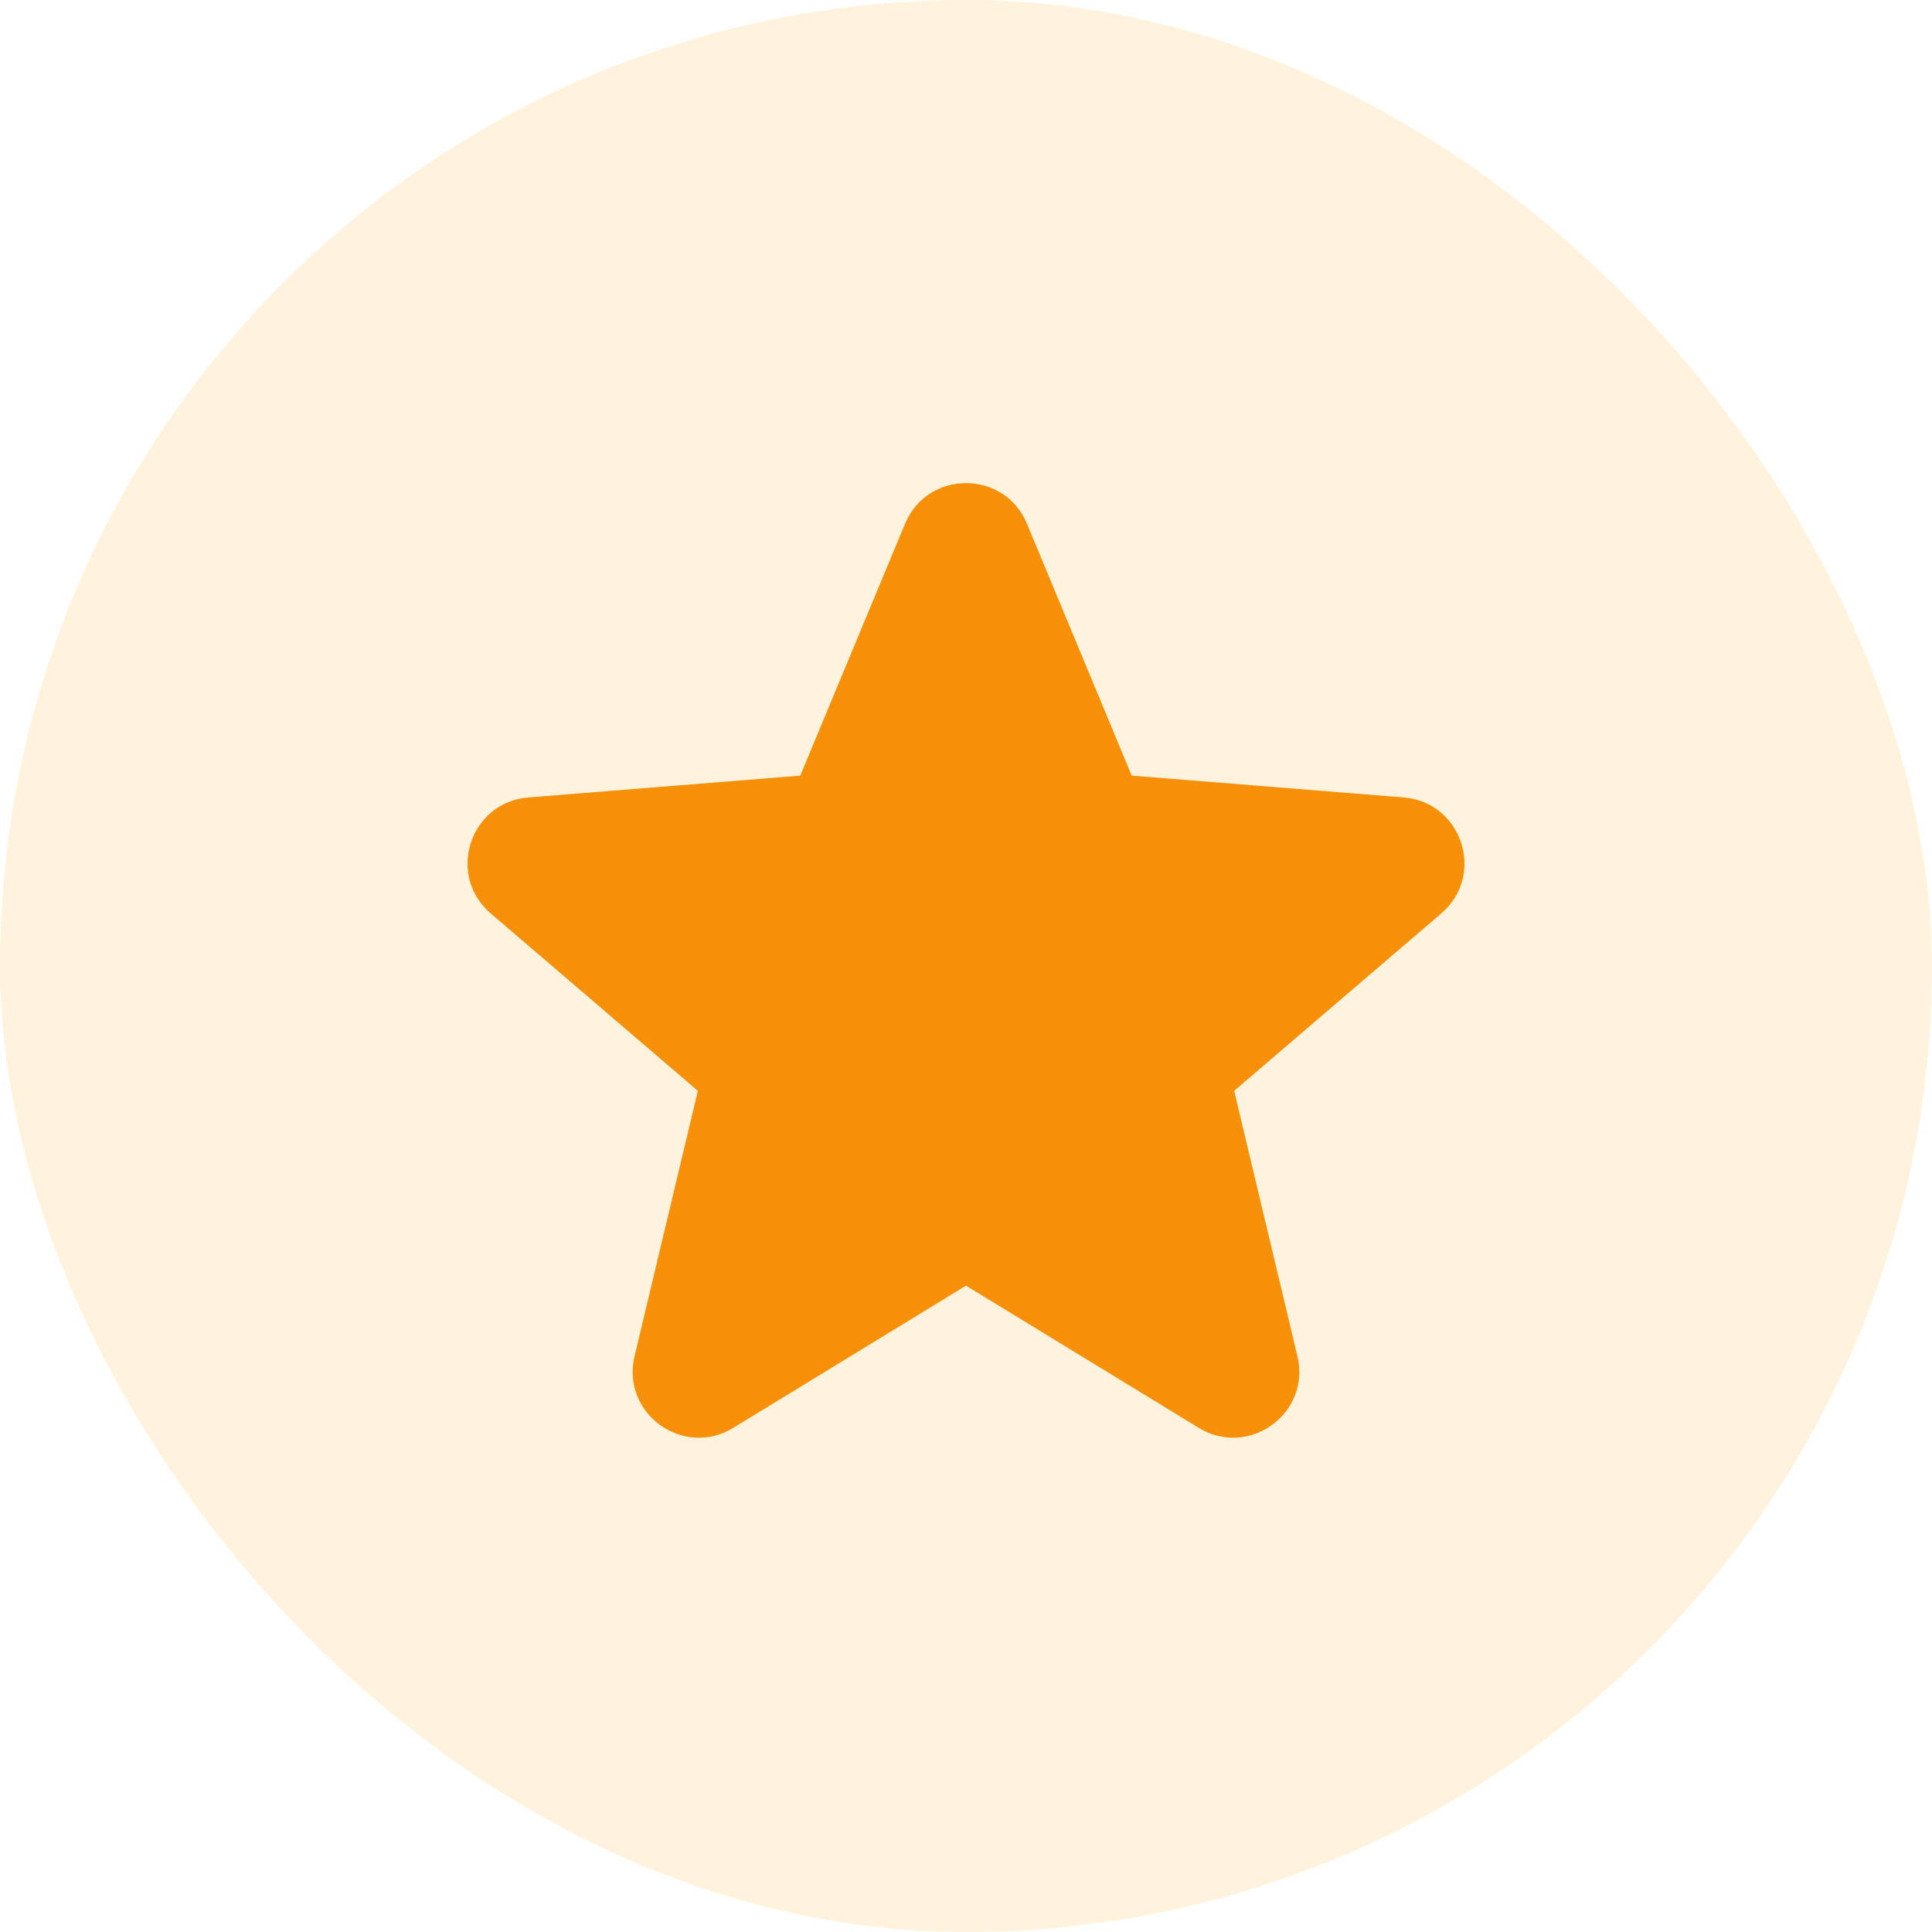 <svg width="48" height="48" viewBox="0 0 48 48" fill="none" xmlns="http://www.w3.org/2000/svg">
<rect width="48" height="48" rx="24" fill="#FDB022" fill-opacity="0.15"/>
<path fill-rule="evenodd" clip-rule="evenodd" d="M22.485 13.013C23.046 11.666 24.954 11.666 25.515 13.013L28.117 19.27L34.872 19.812C36.327 19.929 36.917 21.744 35.809 22.693L30.662 27.102L32.234 33.694C32.573 35.114 31.029 36.235 29.783 35.475L24 31.942L18.217 35.475C16.971 36.235 15.427 35.114 15.766 33.694L17.338 27.102L12.191 22.693C11.083 21.744 11.673 19.929 13.128 19.812L19.883 19.27L22.485 13.013Z" fill="#F79009"/>
</svg>
